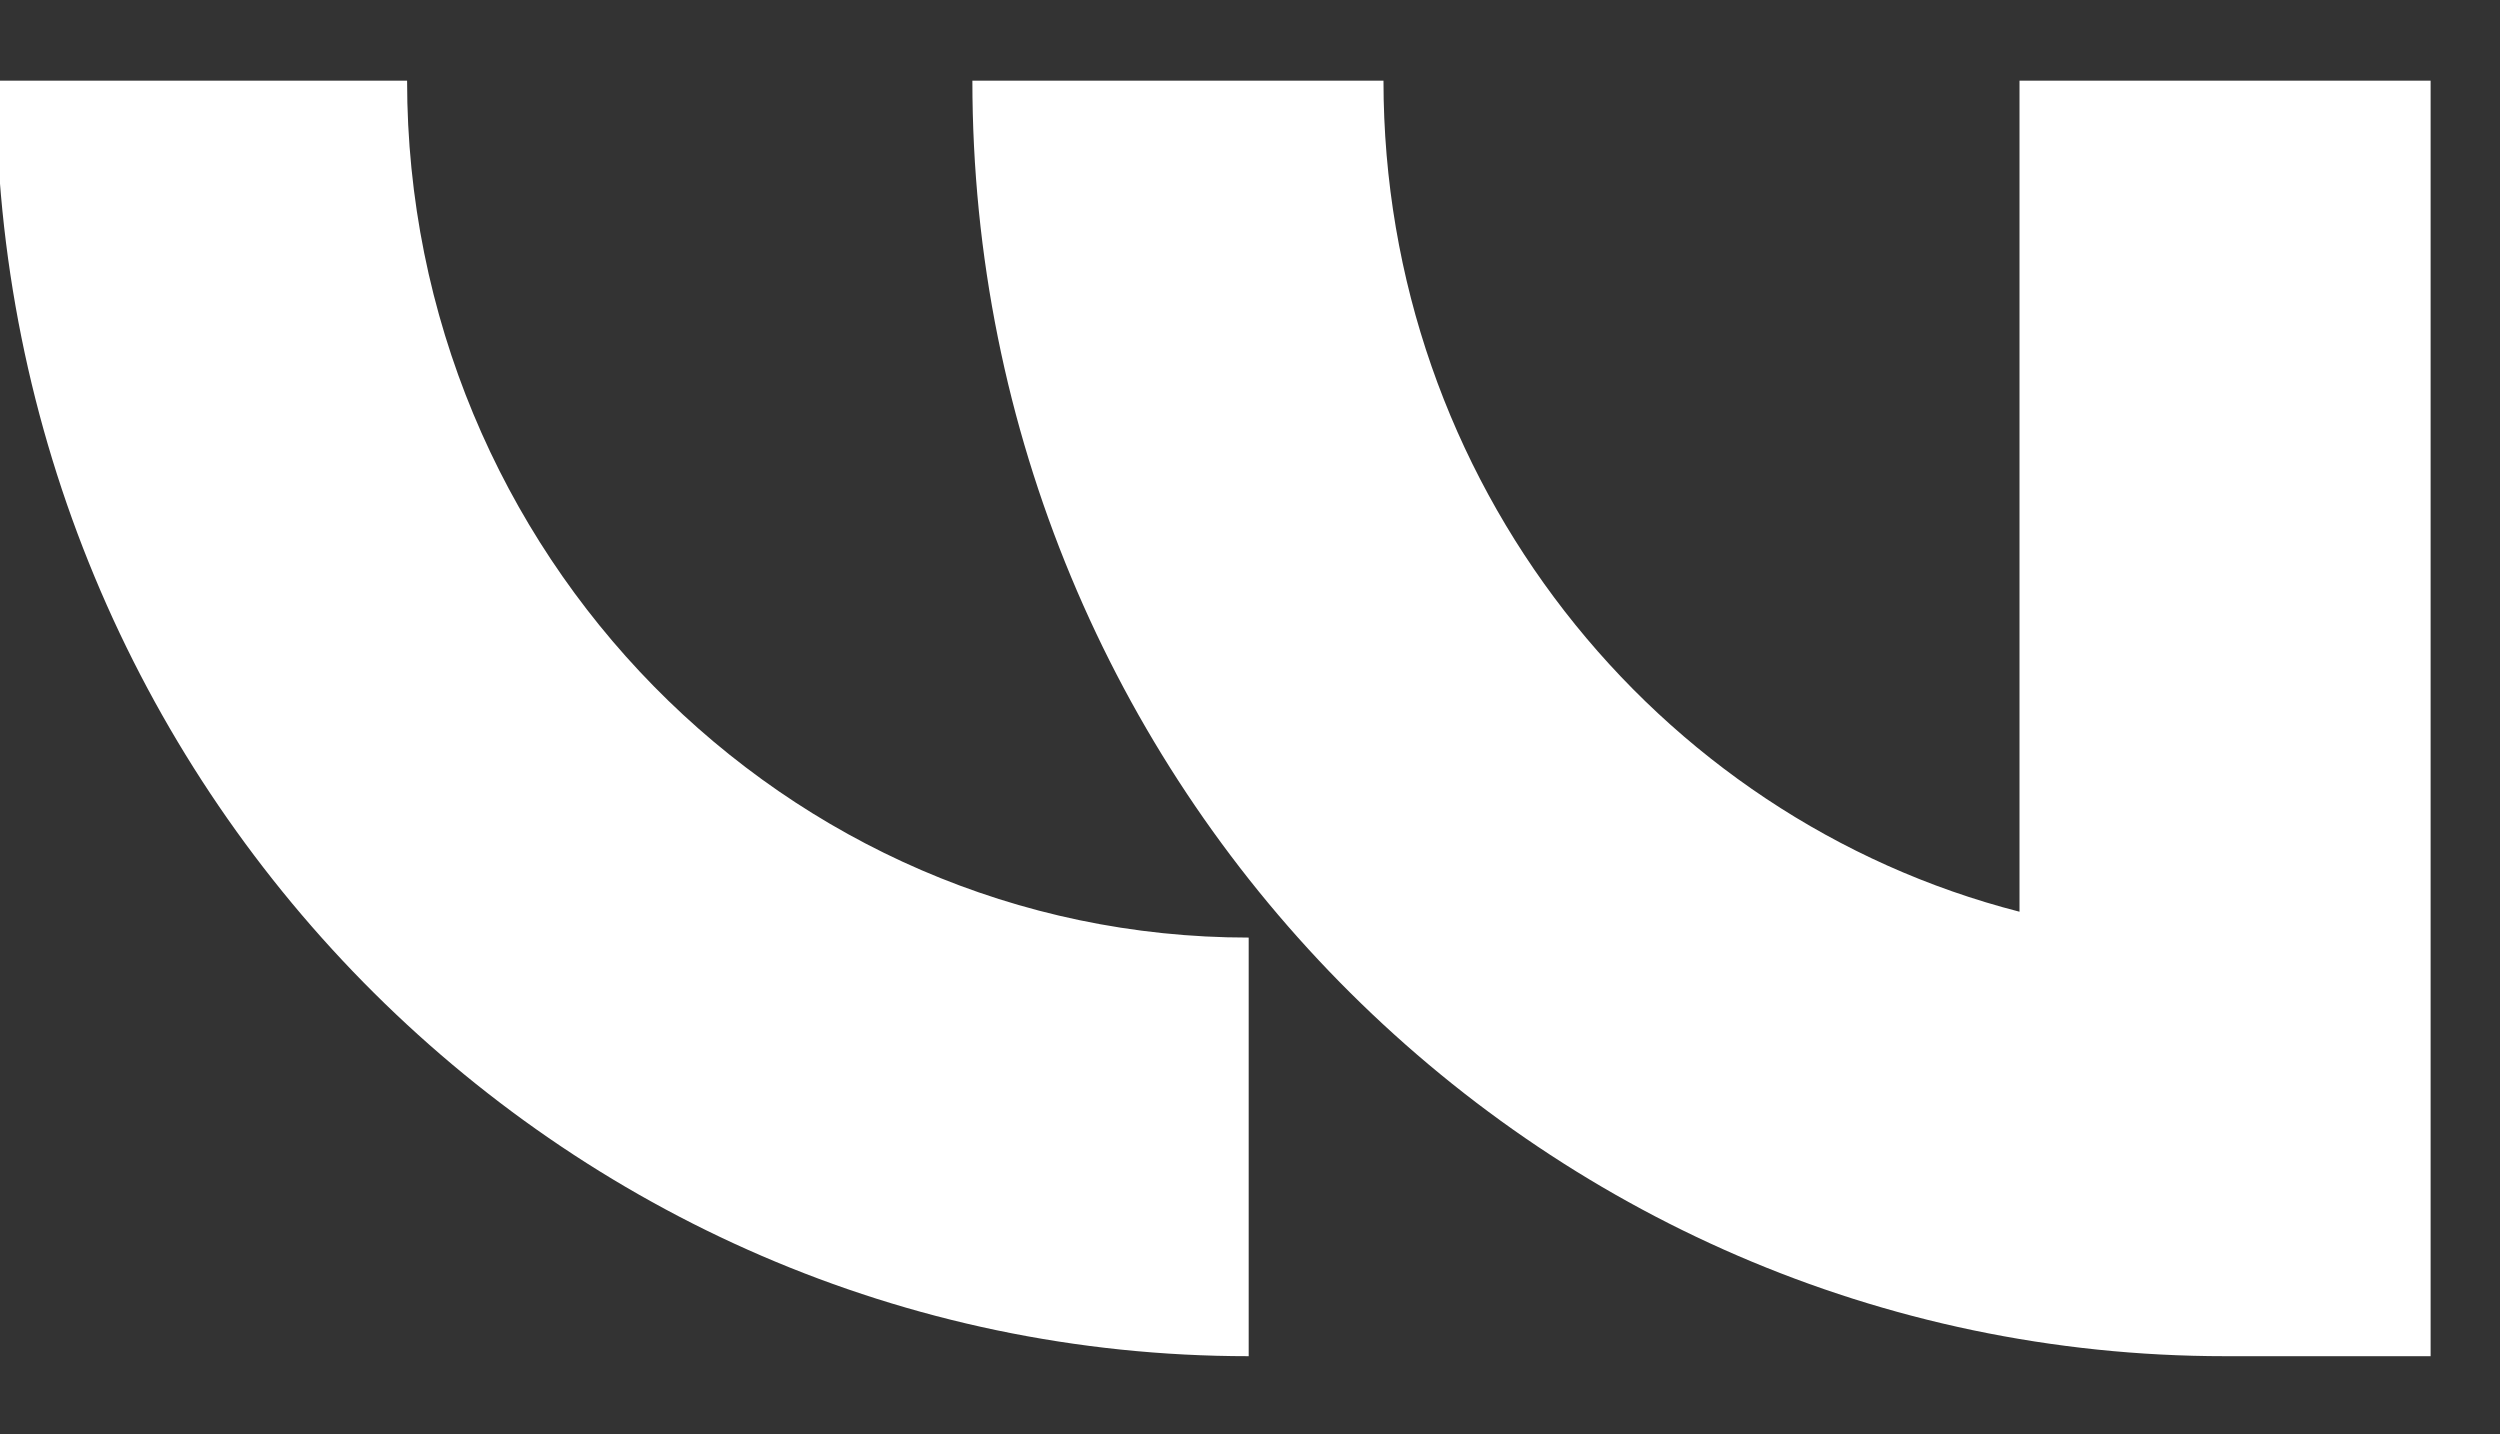 <?xml version="1.0" encoding="UTF-8"?> <svg xmlns="http://www.w3.org/2000/svg" width="61" height="35" viewBox="0 0 61 35" fill="none"><rect x="0" y="0" width="61" height="35" fill="#333333" stroke="none"/><g clip-path="url(#clip0_510_372)"><path d="M101.814 32.826L94.535 15.751L87.167 32.826H83.047L74.159 2.03H78.124L85.269 27.899L92.642 10.417H96.453L103.827 27.899L111.015 2.03H114.936L106.004 32.826H101.814ZM130.439 23.676C130.439 27.414 127.868 30.01 123.426 30.01C120.463 30.01 118.591 28.515 118.591 26.315C118.591 23.764 120.374 22.577 123.554 22.577H130.439V23.676ZM135.449 29.527C134.447 29.527 134.013 29.219 134.013 28.032V18.22C134.013 12.984 130.746 10.123 125.081 10.123C119.721 10.123 116.193 12.72 115.672 17.119H119.244C119.678 14.831 121.769 13.336 124.905 13.336C128.393 13.336 130.439 15.096 130.439 18V19.541H123.903C118.067 19.541 114.971 22.049 114.971 26.537C114.971 30.628 118.283 33.091 123.162 33.091C126.998 33.091 129.22 31.376 130.614 29.353C130.658 31.553 131.658 32.828 134.623 32.828H136.583V29.527H135.449ZM139.321 32.828H142.893V2.03H139.321V32.826V32.828ZM147.474 13.689V26.976C147.474 30.934 149.001 32.828 153.268 32.828H157.148V29.527H153.617C151.701 29.527 151.046 28.823 151.046 26.933V13.691H156.799V10.392H151.046V2.032H147.474V13.691V13.689ZM162.852 19.321C163.202 15.669 166.208 13.295 169.474 13.295C173.179 13.295 175.793 15.449 176.142 19.321H162.852ZM158.887 21.609C158.887 28.472 163.245 33.091 169.908 33.091C175.051 33.091 178.712 29.792 179.582 25.304H175.966C175.224 28.207 172.786 29.879 169.648 29.879C165.423 29.879 162.766 26.888 162.635 22.62V22.312H179.89C179.933 21.784 179.975 21.256 179.975 20.771C179.799 14.129 175.708 10.123 169.431 10.123C163.154 10.123 158.887 14.786 158.887 21.607M194.347 10.388C190.382 10.388 188.681 12.06 187.636 13.775L187.159 10.388H184.063V32.826H187.636V21.387C187.636 17.824 188.898 13.909 193.562 13.909H195.349V10.388H194.347ZM214.773 21.607C214.773 26.403 211.814 29.877 207.409 29.877C203.004 29.877 200.045 26.401 200.045 21.607C200.045 16.813 203.008 13.336 207.409 13.336C211.81 13.336 214.773 16.813 214.773 21.607ZM196.388 21.607C196.388 28.427 200.919 33.089 207.409 33.089C213.899 33.089 218.434 28.424 218.434 21.607C218.434 14.79 213.903 10.123 207.409 10.123C200.915 10.123 196.388 14.786 196.388 21.607ZM218.434 10.7H219.624V13.983H220.081V10.7H221.271V10.277H218.434V10.7ZM221.729 13.983H222.174V11.06L223.391 13.983H223.793L225.01 11.06V13.983H225.457V10.277H224.891L223.605 13.352L222.306 10.277H221.729V13.983ZM30.468 22.877C19.145 22.877 9.933 13.498 9.933 1.969H-0.099C-0.099 19.128 13.614 33.091 30.468 33.091V22.879V22.877ZM59.307 1.969H49.276V22.246C40.369 19.962 33.757 11.736 33.757 1.969H23.726C23.726 19.128 37.437 33.091 54.293 33.091H59.307V1.969Z" fill="white"></path></g><defs><clipPath id="clip0_510_372"><rect width="61" height="35" fill="white"></rect></clipPath></defs></svg> 